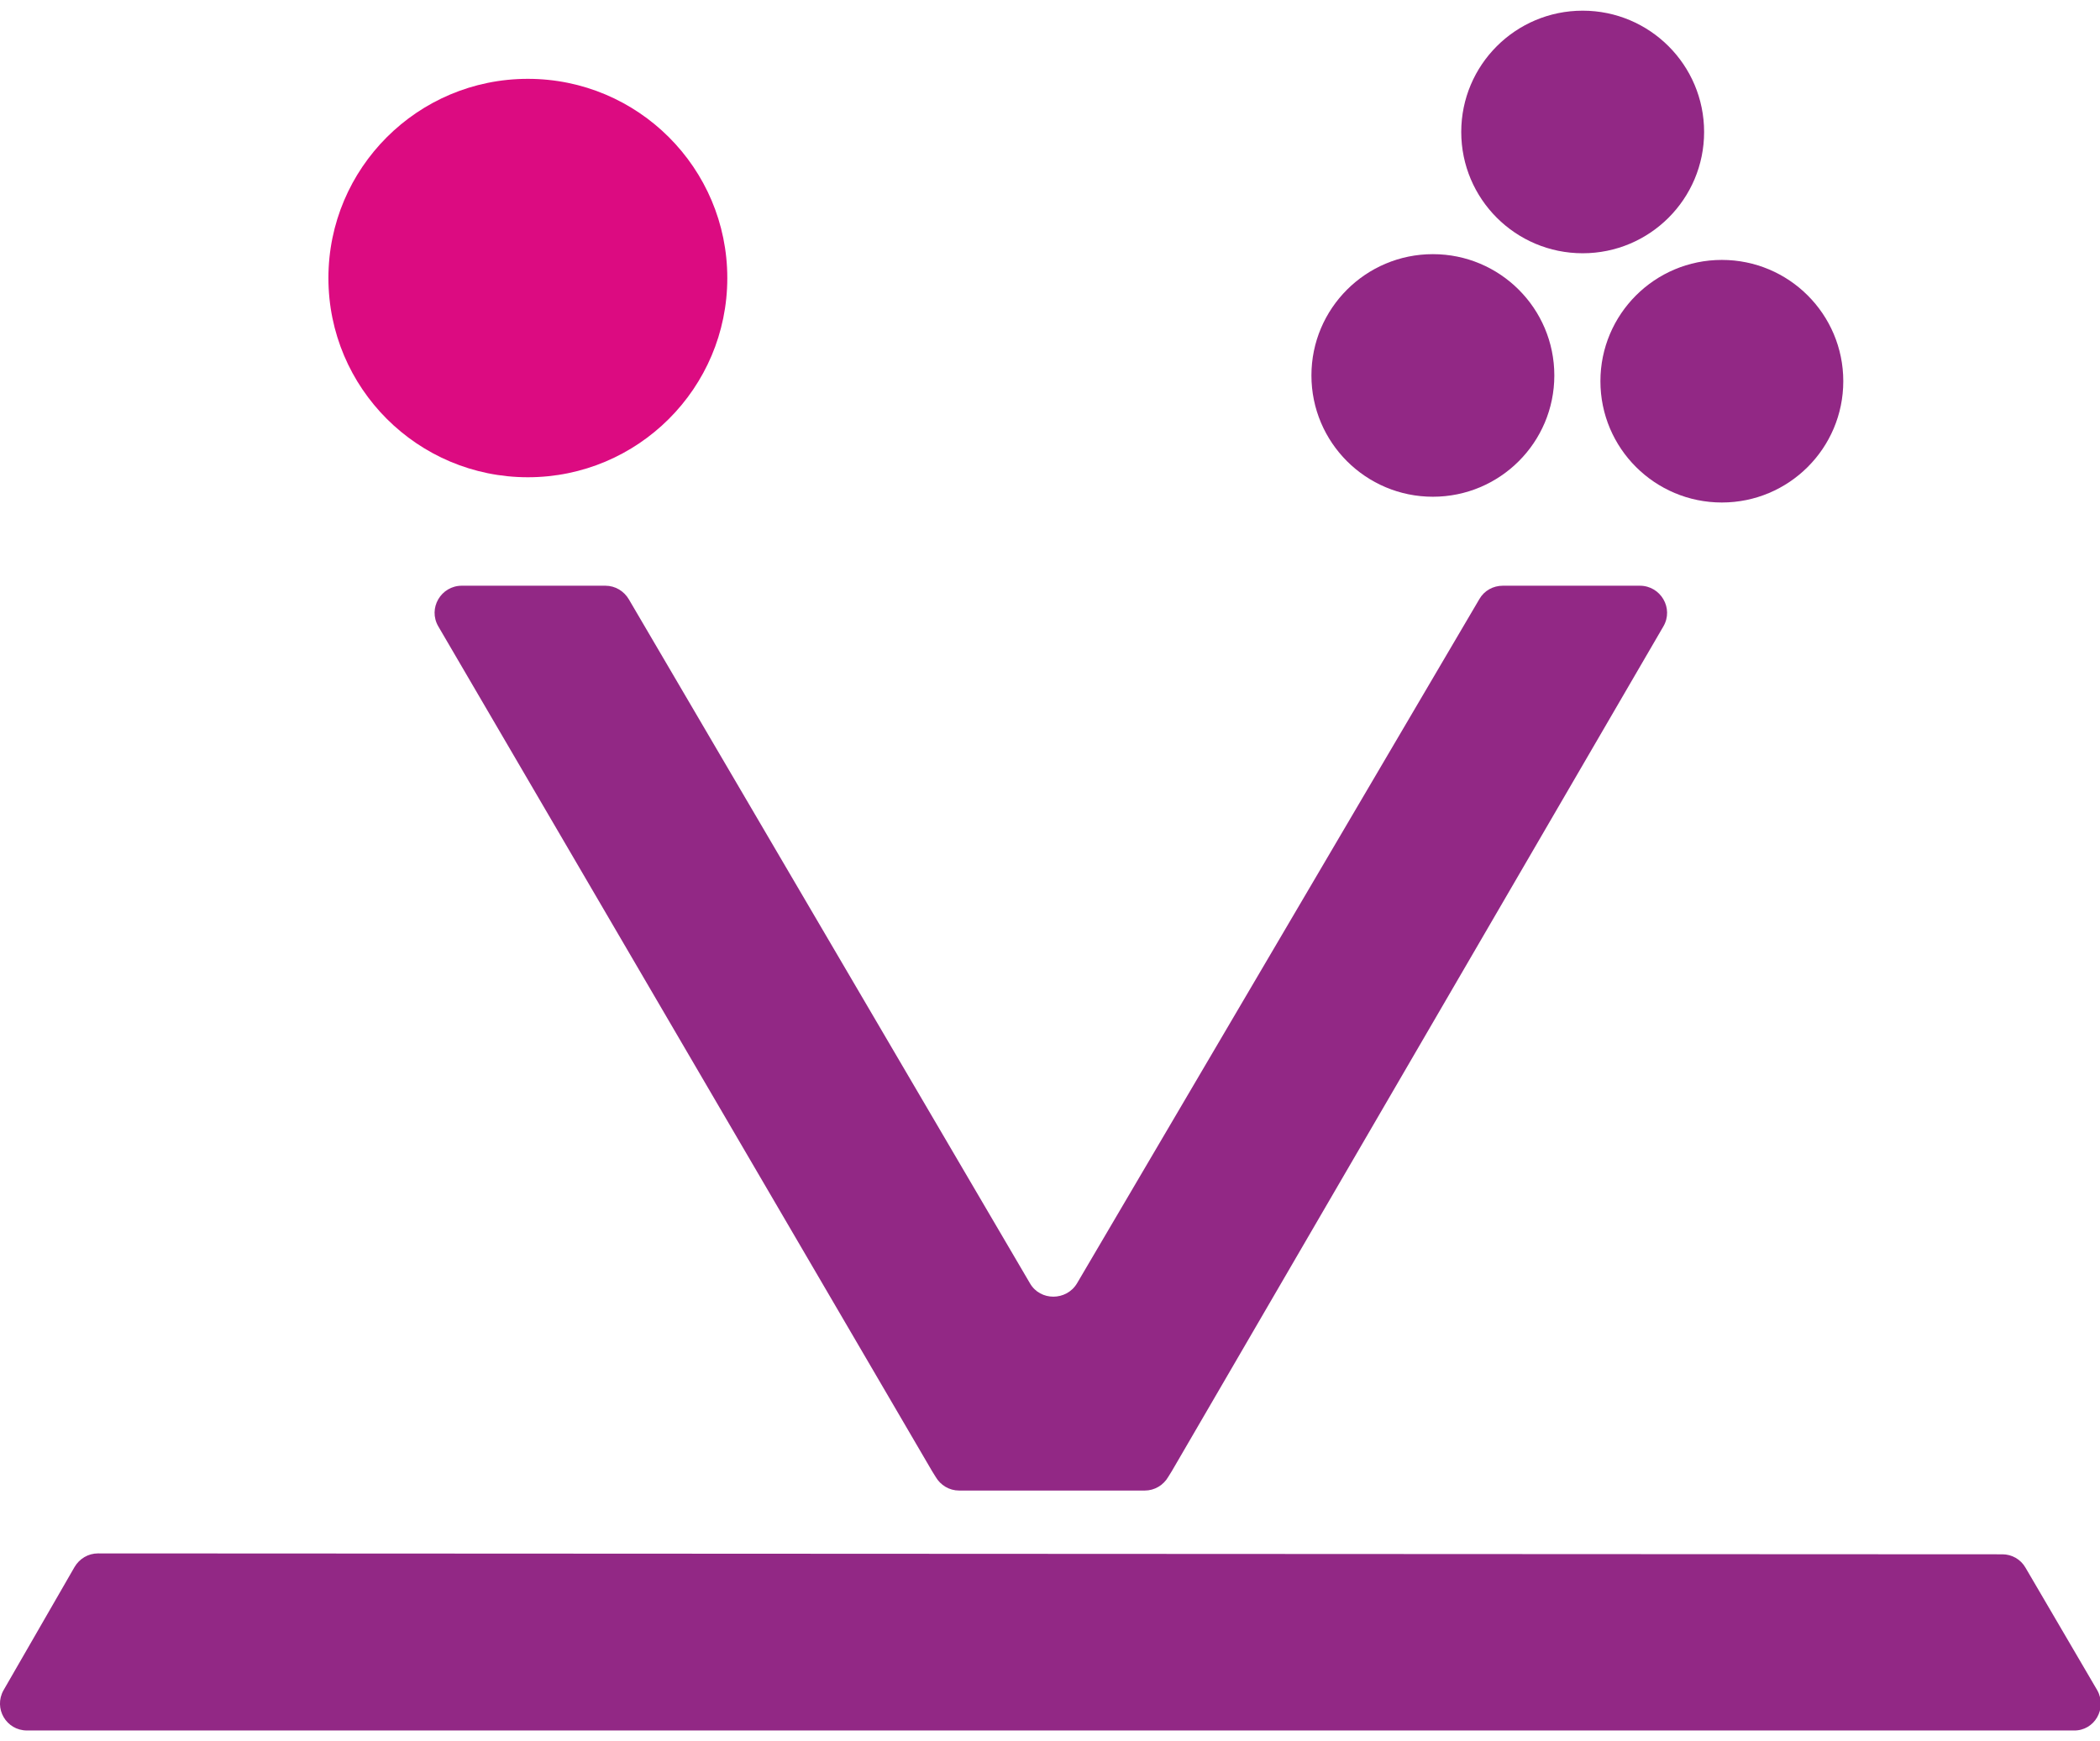 <?xml version="1.0" encoding="UTF-8"?> <svg xmlns="http://www.w3.org/2000/svg" xmlns:xlink="http://www.w3.org/1999/xlink" width="82" height="68" xml:space="preserve" overflow="hidden"><defs><clipPath id="clip0"><rect x="685" y="444" width="82" height="68"></rect></clipPath></defs><g clip-path="url(#clip0)" transform="translate(-685 -444)"><path d="M81.81 65.594 79.01 60.805C78.82 60.476 78.474 60.286 78.111 60.286L3.821 60.251C3.44 60.251 3.095 60.459 2.905 60.787L0.138 65.594C-0.259 66.302 0.242 67.167 1.055 67.167L80.894 67.167C81.707 67.184 82.208 66.302 81.81 65.594Z" fill="#922885" transform="matrix(1.001 0 0 1 685 444.417)"></path><path d="M23.599 22.458 18.015 22.458C17.202 22.458 16.684 23.34 17.099 24.049L36.358 57.036 36.497 57.26C36.687 57.589 37.032 57.796 37.413 57.796L44.657 57.796C45.037 57.796 45.383 57.589 45.573 57.26L45.712 57.036 64.885 24.049C65.3 23.34 64.781 22.458 63.968 22.458L58.626 22.458C58.246 22.458 57.9 22.648 57.71 22.977L42.012 49.705C41.597 50.397 40.577 50.397 40.179 49.705L24.533 22.994C24.343 22.666 23.997 22.458 23.616 22.458Z" fill="#922885" transform="matrix(1.001 0 0 1 685 444.417)"></path><path d="M60.632 14.246C60.632 16.862 58.511 18.983 55.895 18.983 53.278 18.983 51.157 16.862 51.157 14.246 51.157 11.63 53.278 9.509 55.895 9.509 58.511 9.509 60.632 11.63 60.632 14.246Z" fill="#922885" transform="matrix(1.001 0 0 1 685 444.417)"></path><path d="M66.475 4.737C66.475 7.353 64.354 9.474 61.738 9.474 59.122 9.474 57.001 7.353 57.001 4.737 57.001 2.121 59.122 1.64878e-08 61.738 1.64878e-08 64.354 1.64878e-08 66.475 2.121 66.475 4.737Z" fill="#922885" transform="matrix(1.001 0 0 1 685 444.417)"></path><path d="M71.904 14.471C71.904 17.087 69.783 19.208 67.167 19.208 64.551 19.208 62.43 17.087 62.43 14.471 62.43 11.854 64.551 9.734 67.167 9.734 69.783 9.734 71.904 11.854 71.904 14.471Z" fill="#922885" transform="matrix(1.001 0 0 1 685 444.417)"></path><path d="M28.371 10.442C28.371 14.739 24.888 18.222 20.591 18.222 16.294 18.222 12.811 14.739 12.811 10.442 12.811 6.146 16.294 2.662 20.591 2.662 24.888 2.662 28.371 6.146 28.371 10.442Z" fill="#DC0B81" transform="matrix(1.001 0 0 1 685 444.417)"></path></g></svg> 